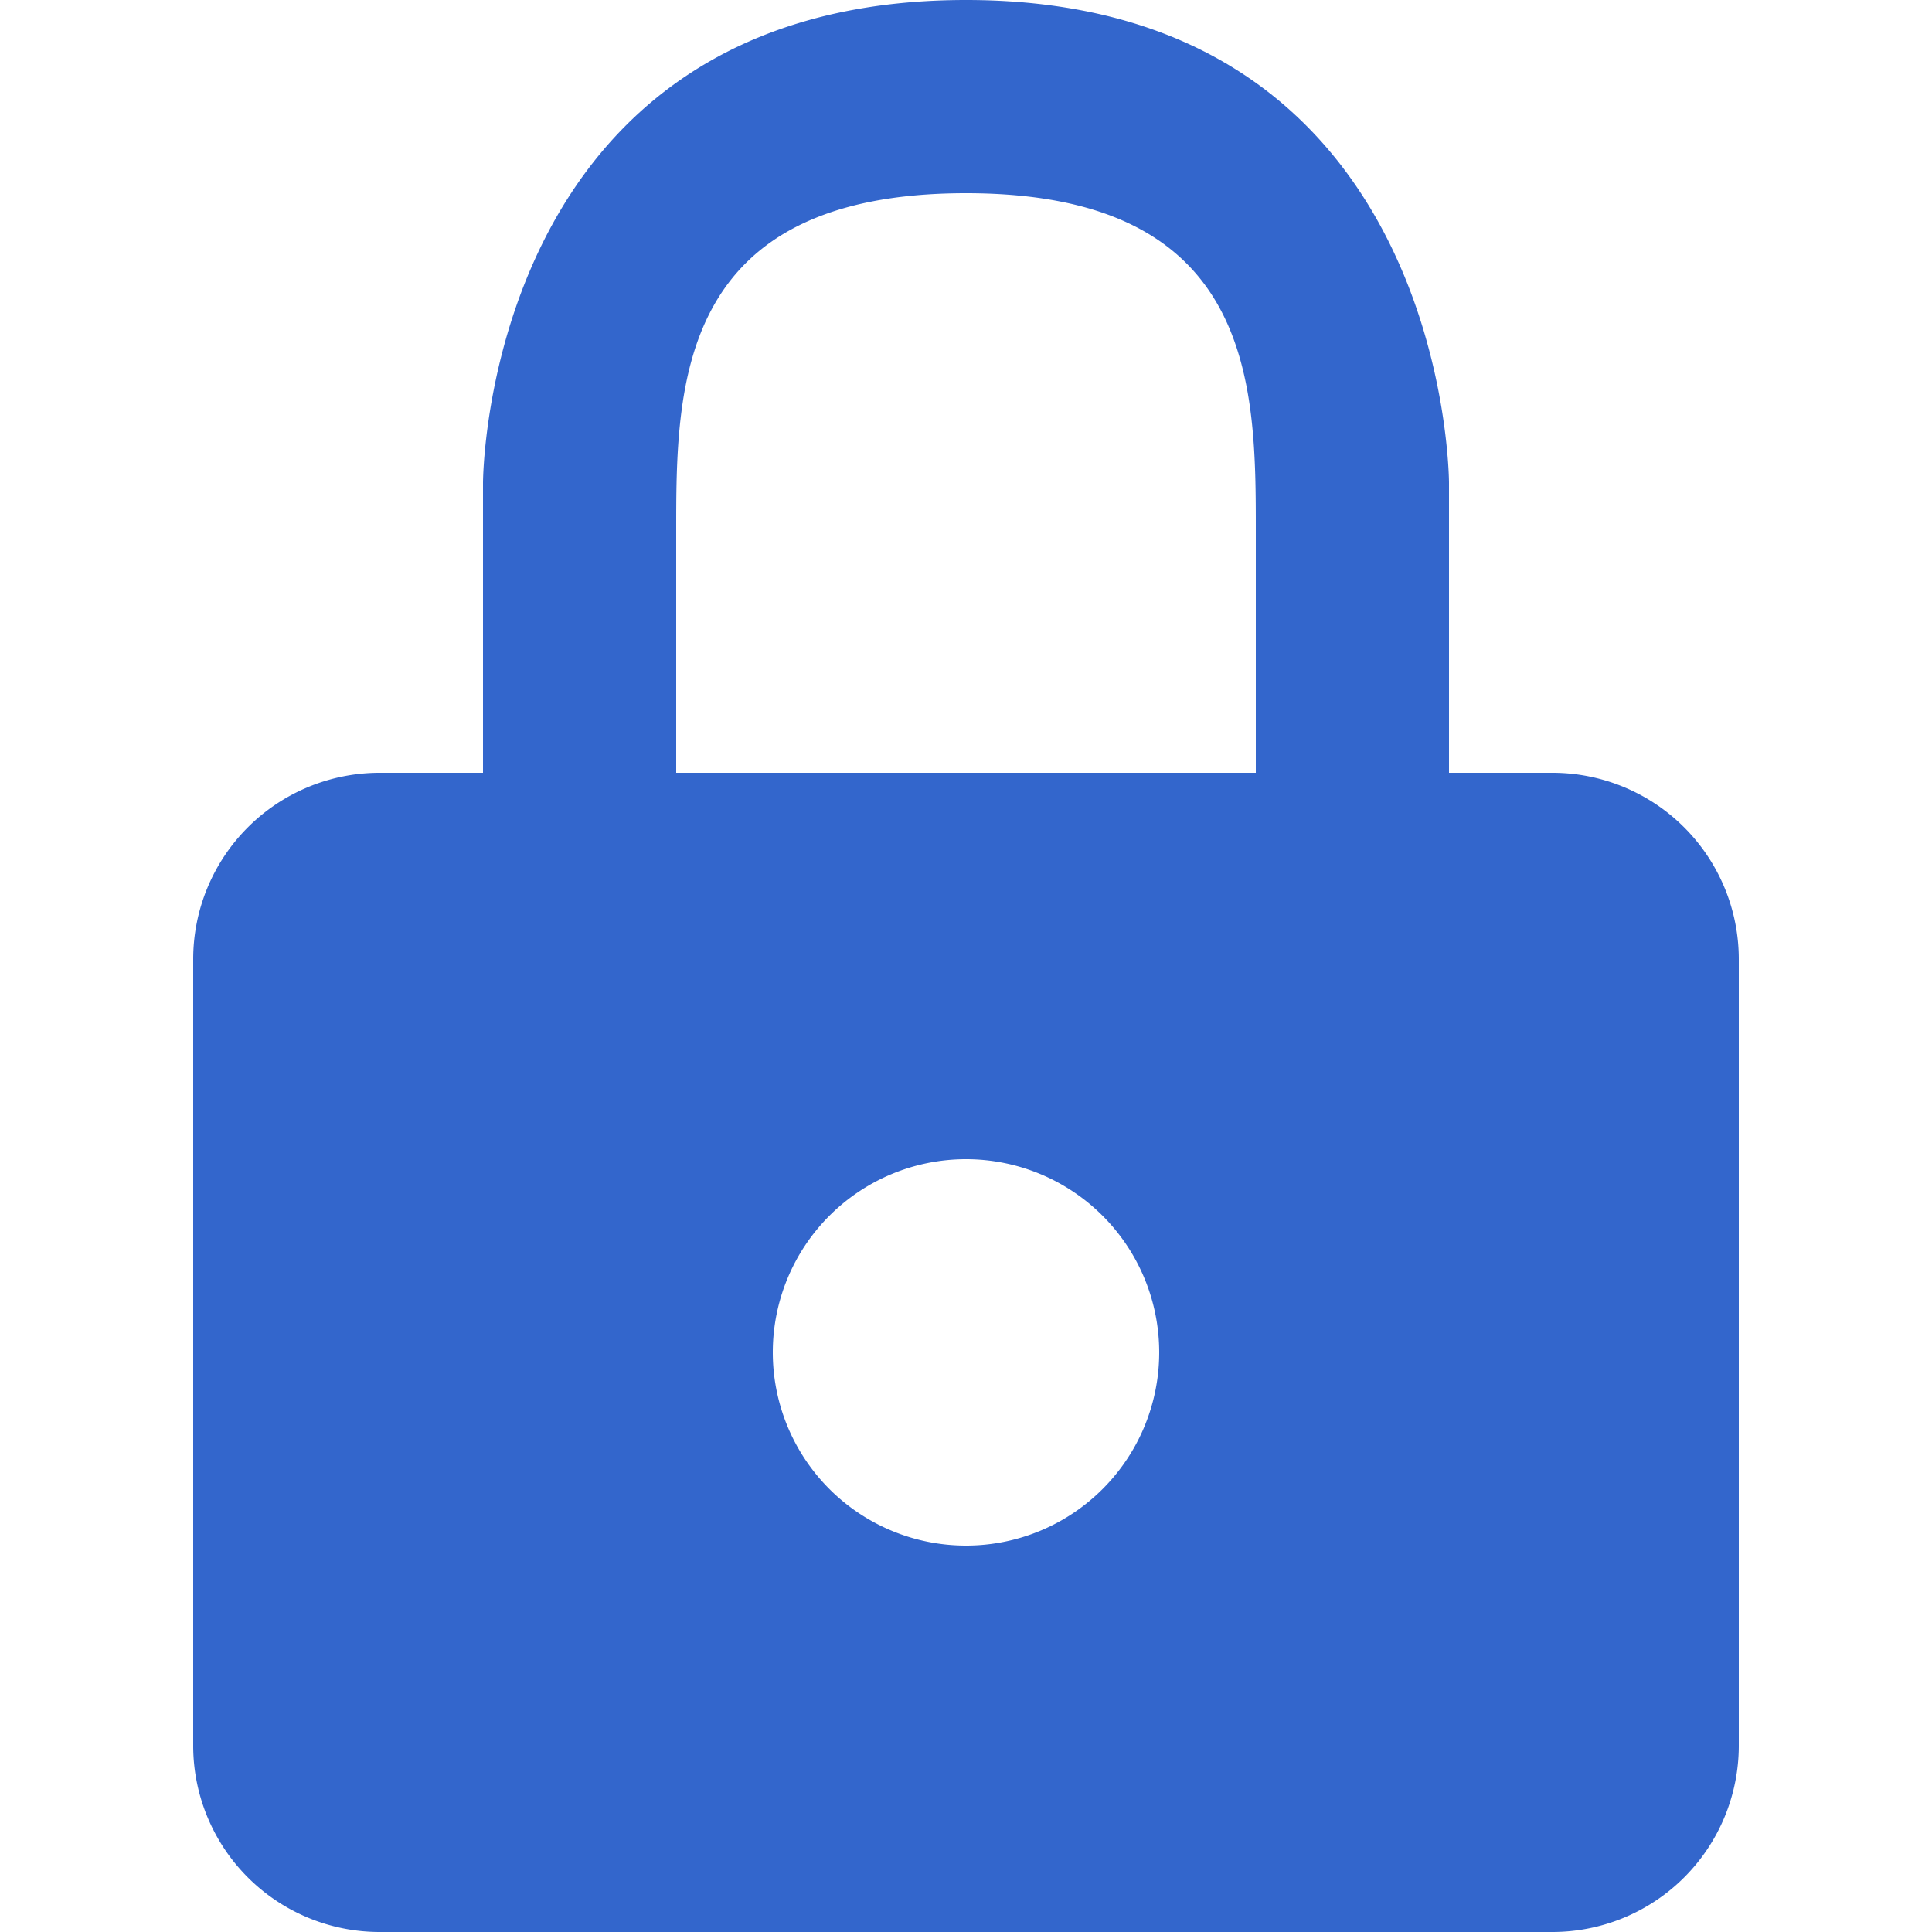 <?xml version="1.0" encoding="UTF-8"?><svg xmlns="http://www.w3.org/2000/svg" width="20" height="20" viewBox="0 0 20 20"><title>secure link</title><path fill="#36c" d="M16.07 8H15V5s0-5-5-5-5 5-5 5v3H3.93A1.93 1.93 0 002 9.93v8.15A1.93 1.93 0 003.93 20h12.14A1.93 1.93 0 0018 18.07V9.93A1.93 1.93 0 0016.07 8zM7 5.5C7 4 7 2 10 2s3 2 3 3.5V8H7zM10 16a2 2 0 112-2 2 2 0 01-2 2z"/></svg>